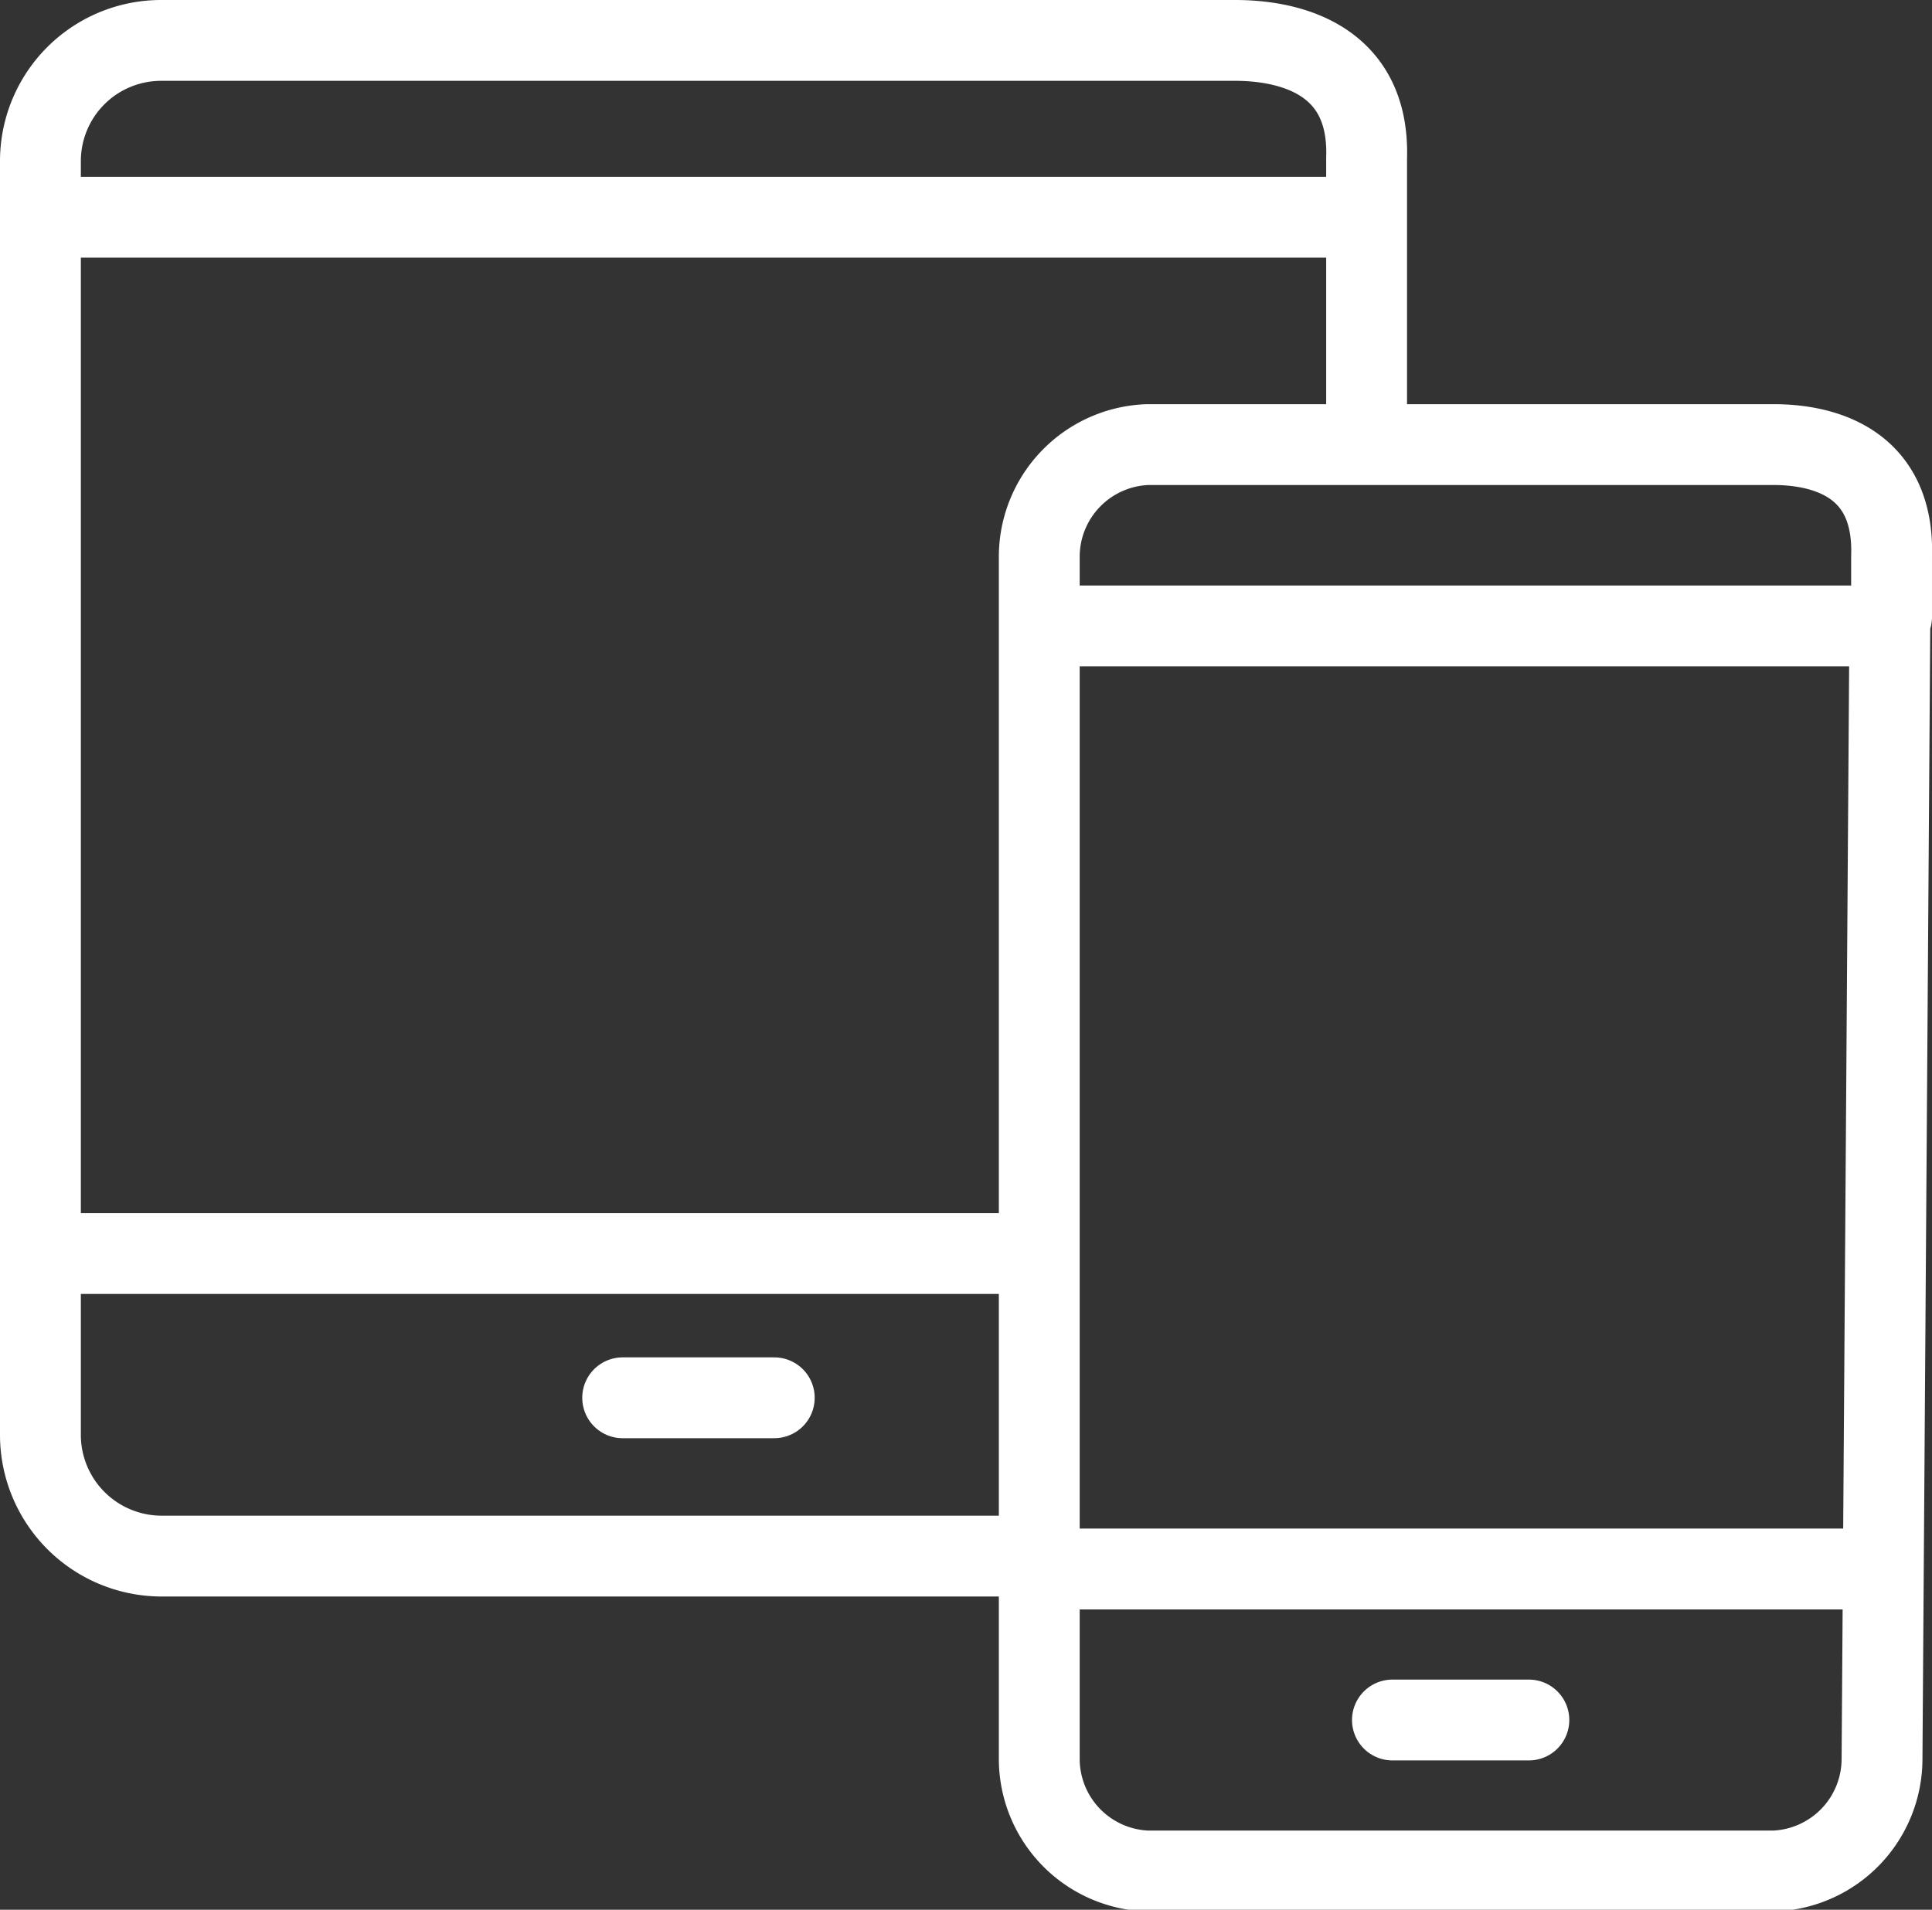 <svg xmlns="http://www.w3.org/2000/svg" viewBox="0 0 34.41 34.02"><rect x="0" y="0" width="34.41" height="34.02" fill="#333333" stroke="none"/><defs><style>.cls-1{fill:none;stroke:#fff;stroke-linecap:round;stroke-linejoin:round;stroke-width:1.44px;}</style></defs><title>Asset 5</title><g id="Layer_2" data-name="Layer 2"><g id="Layer_3" data-name="Layer 3"><path class="cls-1" d="M33.66,11l-.14,20.33a2,2,0,0,1-1.93,2H20.44a2,2,0,0,1-1.93-2V9.92a2,2,0,0,1,1.93-2H31.59c.83,0,2.16.28,2.1,2l0,1.07Z"/><line class="cls-1" x1="24.8" y1="30.64" x2="27.23" y2="30.64"/><line class="cls-1" x1="18.82" y1="27.95" x2="33.09" y2="27.95"/><line class="cls-1" x1="19.07" y1="11.15" x2="33.34" y2="11.15"/><path class="cls-1" d="M18.63,27.72H2.86A2.16,2.16,0,0,1,.72,25.57V2.86A2.15,2.15,0,0,1,2.86.72H22c.93,0,2.4.31,2.34,2.1l0,1.13,0,3.7"/><line class="cls-1" x1="11.09" y1="24.9" x2="13.79" y2="24.9"/><line class="cls-1" x1="1.07" y1="22.33" x2="18.5" y2="22.33"/><line class="cls-1" x1="1.35" y1="3.87" x2="24.3" y2="3.87"/></g></g></svg>
